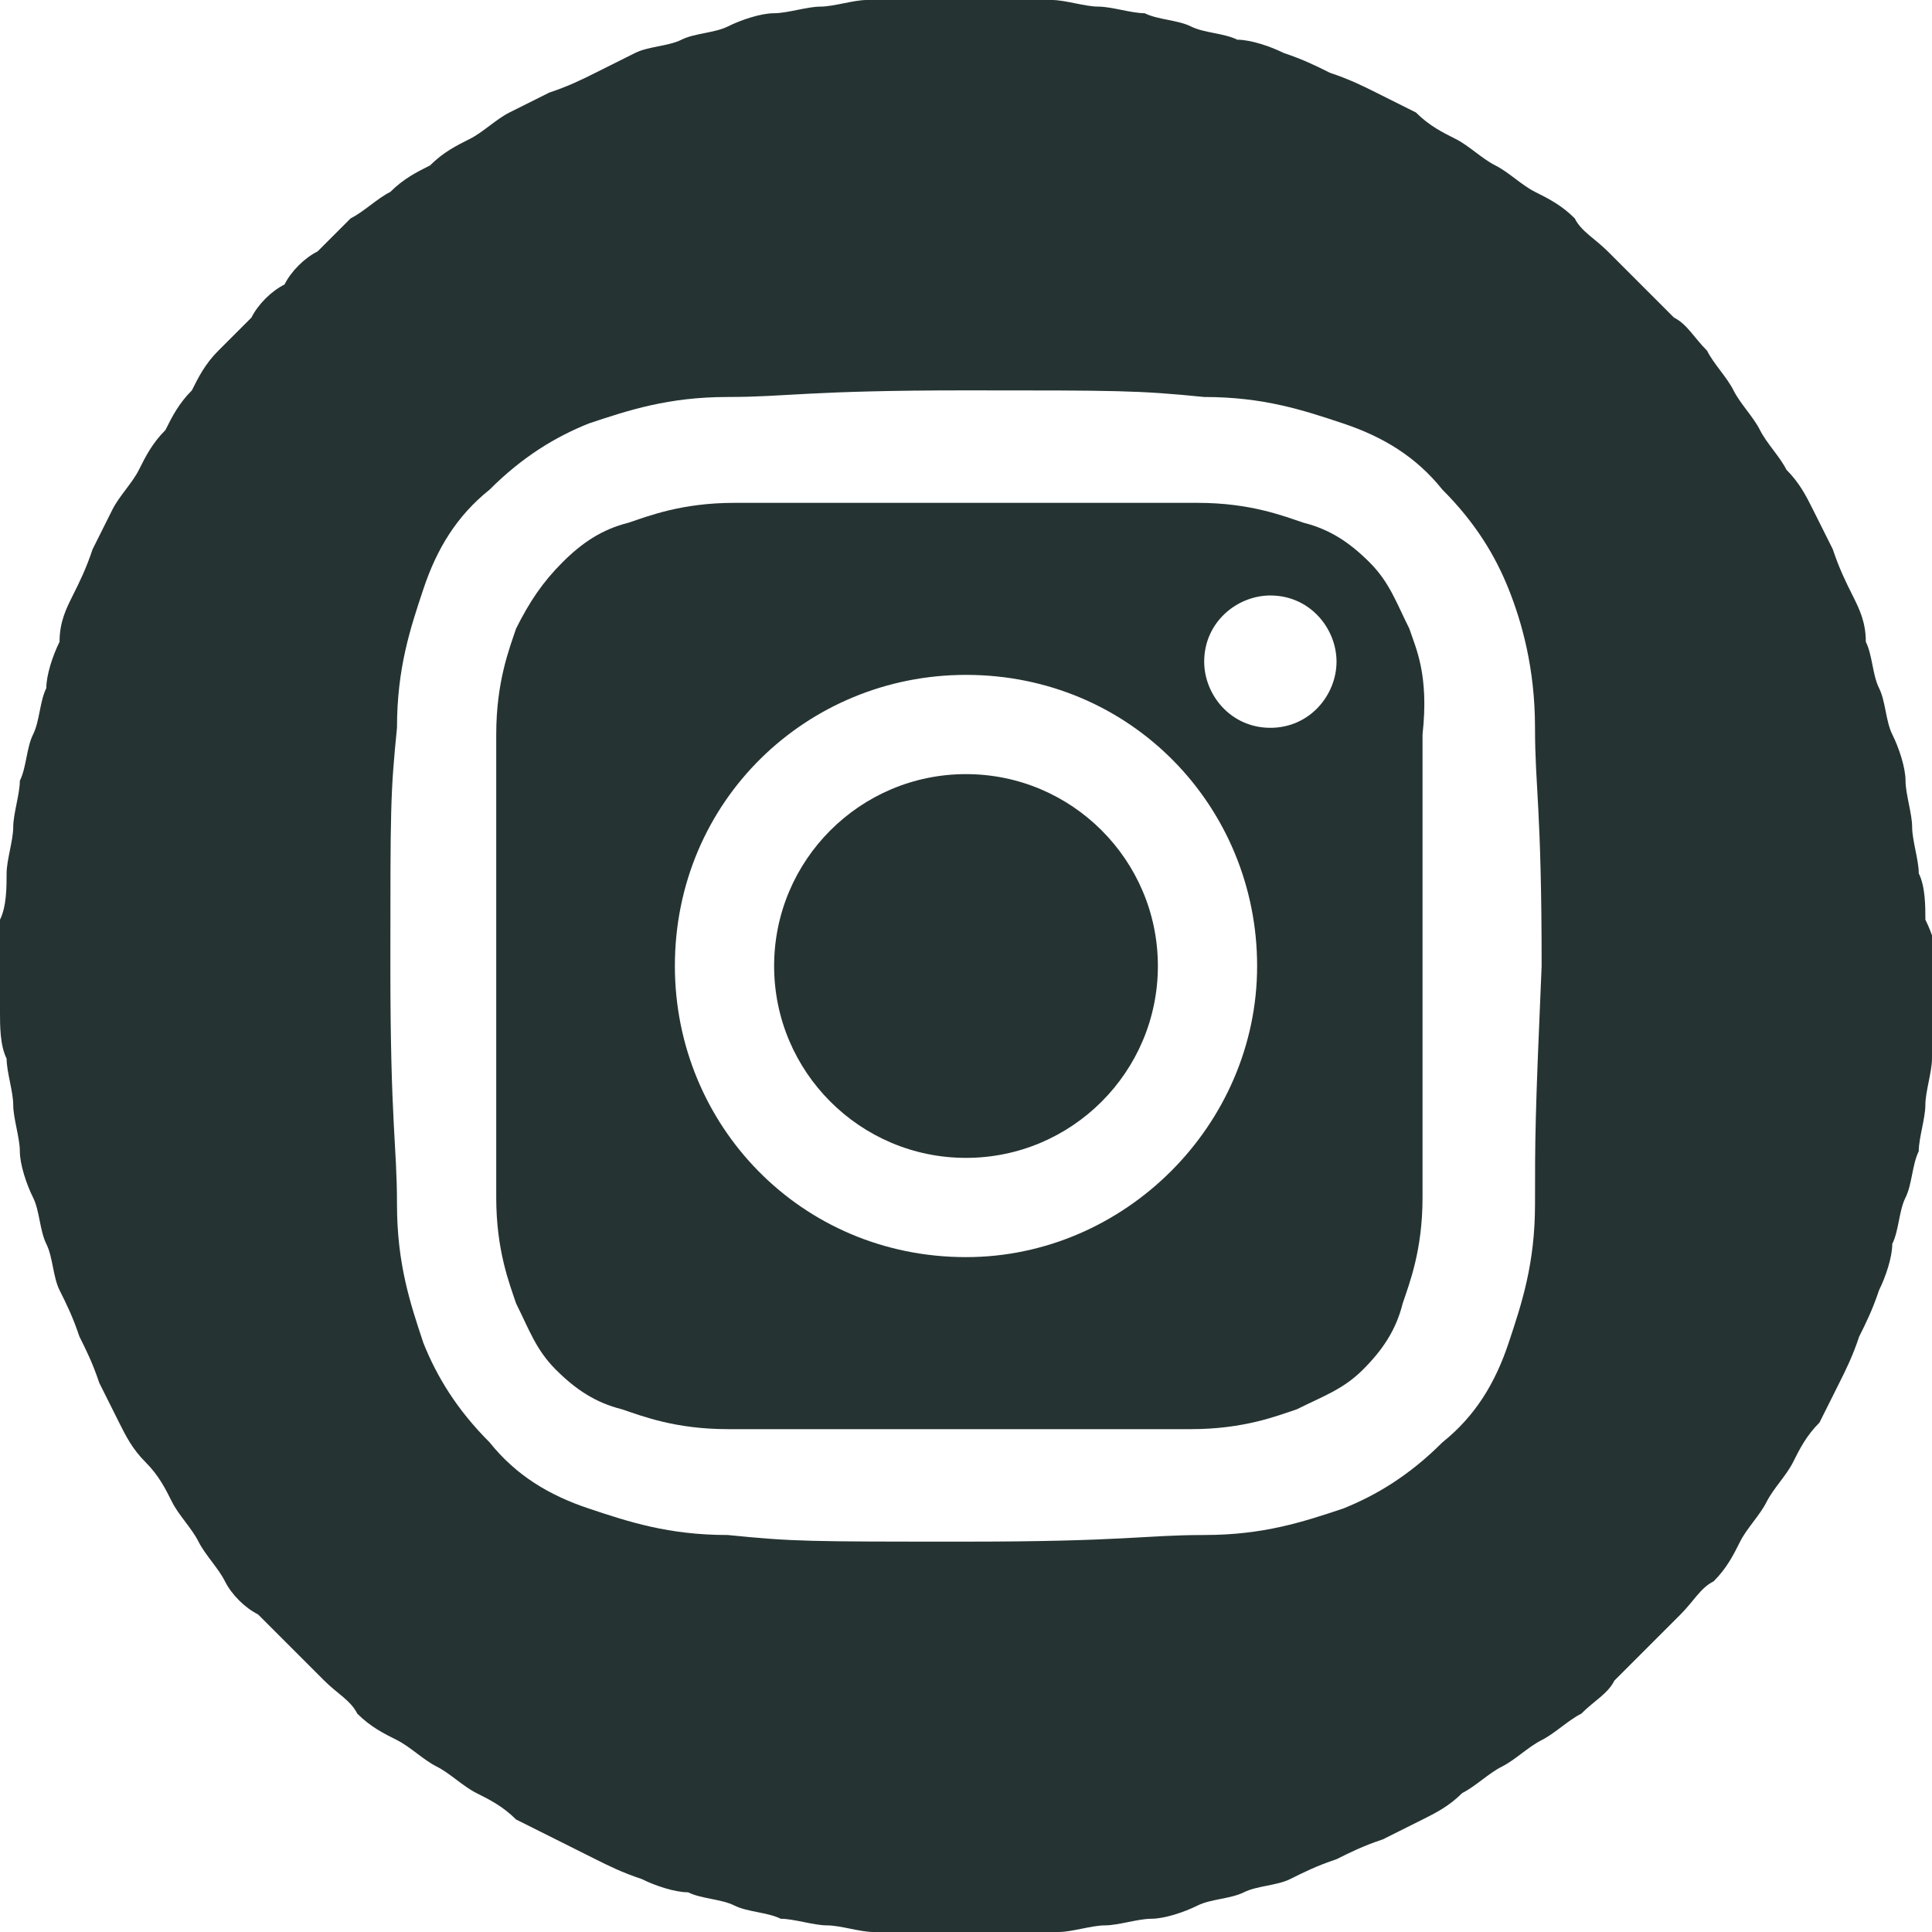 <?xml version="1.0" encoding="utf-8"?>
<!-- Generator: Adobe Illustrator 27.3.1, SVG Export Plug-In . SVG Version: 6.00 Build 0)  -->
<svg version="1.1" id="Layer_1" xmlns="http://www.w3.org/2000/svg" xmlns:xlink="http://www.w3.org/1999/xlink" x="0px" y="0px"
	 viewBox="0 0 29.2 29.2" style="enable-background:new 0 0 29.2 29.2;" xml:space="preserve">
<style type="text/css">
	.st0{fill:#263333;}
</style>
<g>
	<path class="st0" d="M14.6,11.7c-1.6,0-2.9,1.3-2.9,2.9s1.3,2.9,2.9,2.9c1.6,0,2.9-1.3,2.9-2.9S16.2,11.7,14.6,11.7z"/>
	<path class="st0" d="M21.3,9.5c-0.2-0.4-0.3-0.7-0.6-1c-0.3-0.3-0.6-0.5-1-0.6c-0.3-0.1-0.8-0.3-1.6-0.3c-0.9,0-1.2,0-3.5,0
		c-0.3,0-0.5,0-0.8,0c-1.6,0-1.9,0-2.7,0c-0.8,0-1.3,0.2-1.6,0.3C9.1,8,8.8,8.2,8.5,8.5C8.2,8.8,8,9.1,7.8,9.5
		c-0.1,0.3-0.3,0.8-0.3,1.6c0,0.9,0,1.2,0,3.5s0,2.6,0,3.5c0,0.8,0.2,1.3,0.3,1.6c0.2,0.4,0.3,0.7,0.6,1c0.3,0.3,0.6,0.5,1,0.6
		c0.3,0.1,0.8,0.3,1.6,0.3c0.9,0,1.2,0,3.5,0c2.3,0,2.6,0,3.5,0c0.8,0,1.3-0.2,1.6-0.3c0.4-0.2,0.7-0.3,1-0.6c0.3-0.3,0.5-0.6,0.6-1
		c0.1-0.3,0.3-0.8,0.3-1.6c0-0.9,0-1.2,0-3.5s0-2.6,0-3.5C21.6,10.2,21.4,9.8,21.3,9.5z M14.6,19c-2.5,0-4.4-2-4.4-4.4
		c0-2.5,2-4.4,4.4-4.4c2.5,0,4.4,2,4.4,4.4C19,17,17,19,14.6,19z M19.2,11c-0.6,0-1-0.5-1-1c0-0.6,0.5-1,1-1c0.6,0,1,0.5,1,1
		C20.2,10.5,19.8,11,19.2,11z"/>
	<path class="st0" d="M29.1,13.9c0-0.2,0-0.5-0.1-0.7c0-0.2-0.1-0.5-0.1-0.7c0-0.2-0.1-0.5-0.1-0.7c0-0.2-0.1-0.5-0.2-0.7
		c-0.1-0.2-0.1-0.5-0.2-0.7c-0.1-0.2-0.1-0.5-0.2-0.7C28.2,9.4,28.1,9.2,28,9c-0.1-0.2-0.2-0.4-0.3-0.7c-0.1-0.2-0.2-0.4-0.3-0.6
		c-0.1-0.2-0.2-0.4-0.4-0.6c-0.1-0.2-0.3-0.4-0.4-0.6c-0.1-0.2-0.3-0.4-0.4-0.6c-0.1-0.2-0.3-0.4-0.4-0.6c-0.2-0.2-0.3-0.4-0.5-0.5
		c-0.2-0.2-0.3-0.3-0.5-0.5c-0.2-0.2-0.3-0.3-0.5-0.5c-0.2-0.2-0.4-0.3-0.5-0.5c-0.2-0.2-0.4-0.3-0.6-0.4c-0.2-0.1-0.4-0.3-0.6-0.4
		c-0.2-0.1-0.4-0.3-0.6-0.4c-0.2-0.1-0.4-0.2-0.6-0.4c-0.2-0.1-0.4-0.2-0.6-0.3c-0.2-0.1-0.4-0.2-0.7-0.3c-0.2-0.1-0.4-0.2-0.7-0.3
		c-0.2-0.1-0.5-0.2-0.7-0.2c-0.2-0.1-0.5-0.1-0.7-0.2c-0.2-0.1-0.5-0.1-0.7-0.2c-0.2,0-0.5-0.1-0.7-0.1c-0.2,0-0.5-0.1-0.7-0.1
		c-0.2,0-0.5,0-0.7-0.1c-0.2,0-0.5,0-0.7,0c-0.2,0-0.5,0-0.7,0c-0.2,0-0.5,0-0.7,0.1c-0.2,0-0.5,0.1-0.7,0.1c-0.2,0-0.5,0.1-0.7,0.1
		c-0.2,0-0.5,0.1-0.7,0.2c-0.2,0.1-0.5,0.1-0.7,0.2c-0.2,0.1-0.5,0.1-0.7,0.2C9.4,0.9,9.2,1,9,1.1C8.8,1.2,8.6,1.3,8.3,1.4
		C8.1,1.5,7.9,1.6,7.7,1.7C7.5,1.8,7.3,2,7.1,2.1C6.9,2.2,6.7,2.3,6.5,2.5C6.3,2.6,6.1,2.7,5.9,2.9C5.7,3,5.5,3.2,5.3,3.3
		C5.1,3.5,5,3.6,4.8,3.8C4.6,3.9,4.4,4.1,4.3,4.3C4.1,4.4,3.9,4.6,3.8,4.8C3.6,5,3.5,5.1,3.3,5.3S3,5.7,2.9,5.9
		C2.7,6.1,2.6,6.3,2.5,6.5C2.3,6.7,2.2,6.9,2.1,7.1S1.8,7.5,1.7,7.7C1.6,7.9,1.5,8.1,1.4,8.3C1.3,8.6,1.2,8.8,1.1,9
		C1,9.2,0.9,9.4,0.9,9.7c-0.1,0.2-0.2,0.5-0.2,0.7c-0.1,0.2-0.1,0.5-0.2,0.7c-0.1,0.2-0.1,0.5-0.2,0.7c0,0.2-0.1,0.5-0.1,0.7
		c0,0.2-0.1,0.5-0.1,0.7c0,0.2,0,0.5-0.1,0.7c0,0.2,0,0.5,0,0.7s0,0.5,0,0.7c0,0.2,0,0.5,0.1,0.7c0,0.2,0.1,0.5,0.1,0.7
		c0,0.2,0.1,0.5,0.1,0.7c0,0.2,0.1,0.5,0.2,0.7c0.1,0.2,0.1,0.5,0.2,0.7c0.1,0.2,0.1,0.5,0.2,0.7c0.1,0.2,0.2,0.4,0.3,0.7
		c0.1,0.2,0.2,0.4,0.3,0.7c0.1,0.2,0.2,0.4,0.3,0.6c0.1,0.2,0.2,0.4,0.4,0.6s0.3,0.4,0.4,0.6c0.1,0.2,0.3,0.4,0.4,0.6
		c0.1,0.2,0.3,0.4,0.4,0.6s0.3,0.4,0.5,0.5c0.2,0.2,0.3,0.3,0.5,0.5c0.2,0.2,0.3,0.3,0.5,0.5c0.2,0.2,0.4,0.3,0.5,0.5
		c0.2,0.2,0.4,0.3,0.6,0.4c0.2,0.1,0.4,0.3,0.6,0.4c0.2,0.1,0.4,0.3,0.6,0.4c0.2,0.1,0.4,0.2,0.6,0.4c0.2,0.1,0.4,0.2,0.6,0.3
		C8.6,27.9,8.8,28,9,28.1c0.2,0.1,0.4,0.2,0.7,0.3c0.2,0.1,0.5,0.2,0.7,0.2c0.2,0.1,0.5,0.1,0.7,0.2c0.2,0.1,0.5,0.1,0.7,0.2
		c0.2,0,0.5,0.1,0.7,0.1c0.2,0,0.5,0.1,0.7,0.1c0.2,0,0.5,0,0.7,0.1c0.2,0,0.5,0,0.7,0c0.2,0,0.5,0,0.7,0c0.2,0,0.5,0,0.7-0.1
		c0.2,0,0.5-0.1,0.7-0.1c0.2,0,0.5-0.1,0.7-0.1c0.2,0,0.5-0.1,0.7-0.2c0.2-0.1,0.5-0.1,0.7-0.2c0.2-0.1,0.5-0.1,0.7-0.2
		c0.2-0.1,0.4-0.2,0.7-0.3c0.2-0.1,0.4-0.2,0.7-0.3c0.2-0.1,0.4-0.2,0.6-0.3c0.2-0.1,0.4-0.2,0.6-0.4c0.2-0.1,0.4-0.3,0.6-0.4
		c0.2-0.1,0.4-0.3,0.6-0.4c0.2-0.1,0.4-0.3,0.6-0.4c0.2-0.2,0.4-0.3,0.5-0.5c0.2-0.2,0.3-0.3,0.5-0.5c0.2-0.2,0.3-0.3,0.5-0.5
		c0.2-0.2,0.3-0.4,0.5-0.5c0.2-0.2,0.3-0.4,0.4-0.6c0.1-0.2,0.3-0.4,0.4-0.6c0.1-0.2,0.3-0.4,0.4-0.6c0.1-0.2,0.2-0.4,0.4-0.6
		c0.1-0.2,0.2-0.4,0.3-0.6c0.1-0.2,0.2-0.4,0.3-0.7c0.1-0.2,0.2-0.4,0.3-0.7c0.1-0.2,0.2-0.5,0.2-0.7c0.1-0.2,0.1-0.5,0.2-0.7
		c0.1-0.2,0.1-0.5,0.2-0.7c0-0.2,0.1-0.5,0.1-0.7c0-0.2,0.1-0.5,0.1-0.7c0-0.2,0-0.5,0.1-0.7c0-0.2,0-0.5,0-0.7S29.2,14.1,29.1,13.9
		z M23.2,18.2c0,0.9-0.2,1.5-0.4,2.1c-0.2,0.6-0.5,1.1-1,1.5c-0.5,0.5-1,0.8-1.5,1c-0.6,0.2-1.2,0.4-2.1,0.4c-0.9,0-1.2,0.1-3.6,0.1
		c-2.4,0-2.6,0-3.6-0.1c-0.9,0-1.5-0.2-2.1-0.4c-0.6-0.2-1.1-0.5-1.5-1c-0.5-0.5-0.8-1-1-1.5C6.2,19.7,6,19.1,6,18.2
		c0-0.9-0.1-1.2-0.1-3.6c0-2.4,0-2.6,0.1-3.6c0-0.9,0.2-1.5,0.4-2.1c0.2-0.6,0.5-1.1,1-1.5c0.5-0.5,1-0.8,1.5-1C9.5,6.2,10.1,6,11,6
		c0.9,0,1.2-0.1,3.6-0.1c2.3,0,2.6,0,3.6,0.1c0.9,0,1.5,0.2,2.1,0.4c0.6,0.2,1.1,0.5,1.5,1c0.5,0.5,0.8,1,1,1.5
		c0.2,0.5,0.4,1.2,0.4,2.1c0,0.9,0.1,1.2,0.1,3.6C23.2,16.9,23.2,17.2,23.2,18.2z"/>
</g>
</svg>
